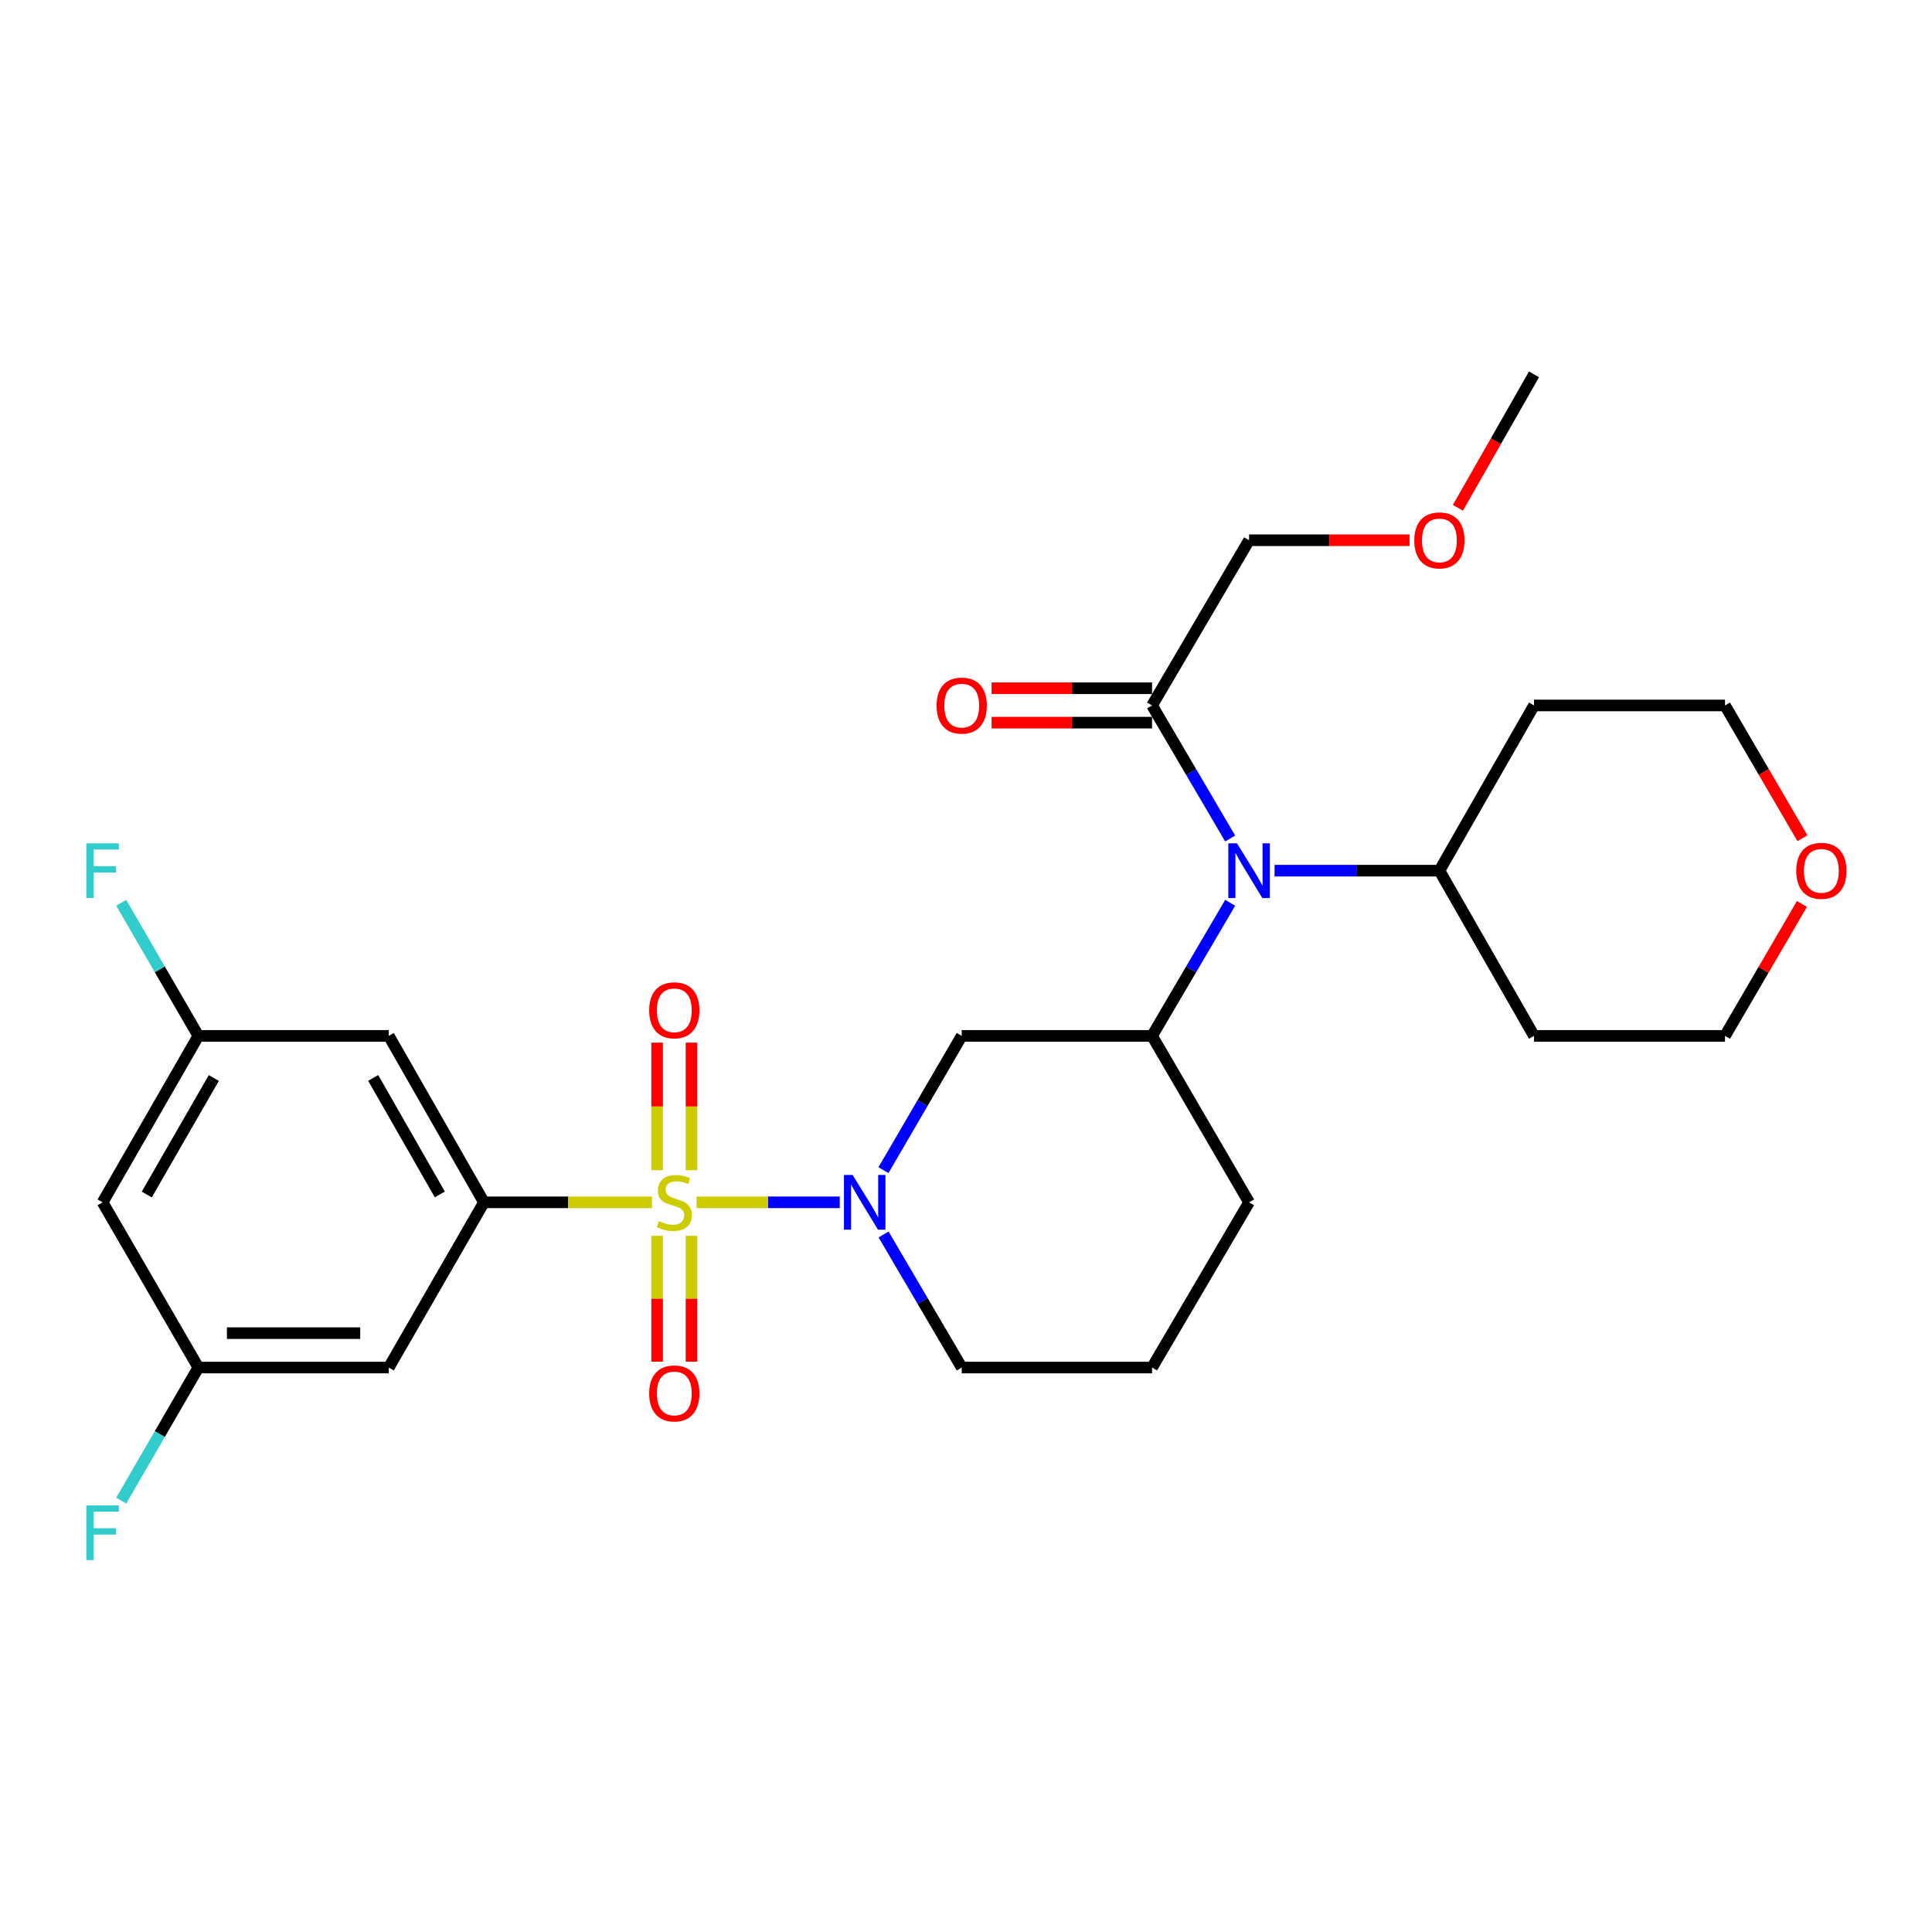 <?xml version='1.0' encoding='iso-8859-1'?>
<svg version='1.1' baseProfile='full'
              xmlns='http://www.w3.org/2000/svg'
                      xmlns:rdkit='http://www.rdkit.org/xml'
                      xmlns:xlink='http://www.w3.org/1999/xlink'
                  xml:space='preserve'
width='1000px' height='1000px' viewBox='0 0 1000 1000'>
<!-- END OF HEADER -->
<rect style='opacity:1.0;fill:#FFFFFF;stroke:none' width='1000' height='1000' x='0' y='0'> </rect>
<path class='bond-0' d='M 360.562,622.322 L 397.609,622.322' style='fill:none;fill-rule:evenodd;stroke:#CCCC00;stroke-width:6px;stroke-linecap:butt;stroke-linejoin:miter;stroke-opacity:1' />
<path class='bond-0' d='M 397.609,622.322 L 434.655,622.322' style='fill:none;fill-rule:evenodd;stroke:#0000FF;stroke-width:6px;stroke-linecap:butt;stroke-linejoin:miter;stroke-opacity:1' />
<path class='bond-1' d='M 337.475,622.322 L 293.986,622.322' style='fill:none;fill-rule:evenodd;stroke:#CCCC00;stroke-width:6px;stroke-linecap:butt;stroke-linejoin:miter;stroke-opacity:1' />
<path class='bond-1' d='M 293.986,622.322 L 250.496,622.322' style='fill:none;fill-rule:evenodd;stroke:#000000;stroke-width:6px;stroke-linecap:butt;stroke-linejoin:miter;stroke-opacity:1' />
<path class='bond-8' d='M 340.117,639.673 L 340.117,672.238' style='fill:none;fill-rule:evenodd;stroke:#CCCC00;stroke-width:6px;stroke-linecap:butt;stroke-linejoin:miter;stroke-opacity:1' />
<path class='bond-8' d='M 340.117,672.238 L 340.117,704.803' style='fill:none;fill-rule:evenodd;stroke:#FF0000;stroke-width:6px;stroke-linecap:butt;stroke-linejoin:miter;stroke-opacity:1' />
<path class='bond-8' d='M 357.919,639.673 L 357.919,672.238' style='fill:none;fill-rule:evenodd;stroke:#CCCC00;stroke-width:6px;stroke-linecap:butt;stroke-linejoin:miter;stroke-opacity:1' />
<path class='bond-8' d='M 357.919,672.238 L 357.919,704.803' style='fill:none;fill-rule:evenodd;stroke:#FF0000;stroke-width:6px;stroke-linecap:butt;stroke-linejoin:miter;stroke-opacity:1' />
<path class='bond-9' d='M 357.919,605.715 L 357.919,572.698' style='fill:none;fill-rule:evenodd;stroke:#CCCC00;stroke-width:6px;stroke-linecap:butt;stroke-linejoin:miter;stroke-opacity:1' />
<path class='bond-9' d='M 357.919,572.698 L 357.919,539.682' style='fill:none;fill-rule:evenodd;stroke:#FF0000;stroke-width:6px;stroke-linecap:butt;stroke-linejoin:miter;stroke-opacity:1' />
<path class='bond-9' d='M 340.117,605.715 L 340.117,572.698' style='fill:none;fill-rule:evenodd;stroke:#CCCC00;stroke-width:6px;stroke-linecap:butt;stroke-linejoin:miter;stroke-opacity:1' />
<path class='bond-9' d='M 340.117,572.698 L 340.117,539.682' style='fill:none;fill-rule:evenodd;stroke:#FF0000;stroke-width:6px;stroke-linecap:butt;stroke-linejoin:miter;stroke-opacity:1' />
<path class='bond-2' d='M 457.276,605.669 L 477.528,570.92' style='fill:none;fill-rule:evenodd;stroke:#0000FF;stroke-width:6px;stroke-linecap:butt;stroke-linejoin:miter;stroke-opacity:1' />
<path class='bond-2' d='M 477.528,570.92 L 497.781,536.172' style='fill:none;fill-rule:evenodd;stroke:#000000;stroke-width:6px;stroke-linecap:butt;stroke-linejoin:miter;stroke-opacity:1' />
<path class='bond-16' d='M 457.34,638.961 L 477.56,673.4' style='fill:none;fill-rule:evenodd;stroke:#0000FF;stroke-width:6px;stroke-linecap:butt;stroke-linejoin:miter;stroke-opacity:1' />
<path class='bond-16' d='M 477.56,673.4 L 497.781,707.839' style='fill:none;fill-rule:evenodd;stroke:#000000;stroke-width:6px;stroke-linecap:butt;stroke-linejoin:miter;stroke-opacity:1' />
<path class='bond-6' d='M 250.496,622.322 L 201.235,536.172' style='fill:none;fill-rule:evenodd;stroke:#000000;stroke-width:6px;stroke-linecap:butt;stroke-linejoin:miter;stroke-opacity:1' />
<path class='bond-6' d='M 227.653,618.236 L 193.171,557.931' style='fill:none;fill-rule:evenodd;stroke:#000000;stroke-width:6px;stroke-linecap:butt;stroke-linejoin:miter;stroke-opacity:1' />
<path class='bond-7' d='M 250.496,622.322 L 201.235,707.839' style='fill:none;fill-rule:evenodd;stroke:#000000;stroke-width:6px;stroke-linecap:butt;stroke-linejoin:miter;stroke-opacity:1' />
<path class='bond-3' d='M 497.781,536.172 L 596.303,536.172' style='fill:none;fill-rule:evenodd;stroke:#000000;stroke-width:6px;stroke-linecap:butt;stroke-linejoin:miter;stroke-opacity:1' />
<path class='bond-4' d='M 596.303,536.172 L 616.523,501.733' style='fill:none;fill-rule:evenodd;stroke:#000000;stroke-width:6px;stroke-linecap:butt;stroke-linejoin:miter;stroke-opacity:1' />
<path class='bond-4' d='M 616.523,501.733 L 636.744,467.294' style='fill:none;fill-rule:evenodd;stroke:#0000FF;stroke-width:6px;stroke-linecap:butt;stroke-linejoin:miter;stroke-opacity:1' />
<path class='bond-29' d='M 596.303,536.172 L 646.513,622.322' style='fill:none;fill-rule:evenodd;stroke:#000000;stroke-width:6px;stroke-linecap:butt;stroke-linejoin:miter;stroke-opacity:1' />
<path class='bond-5' d='M 636.744,434.015 L 616.523,399.577' style='fill:none;fill-rule:evenodd;stroke:#0000FF;stroke-width:6px;stroke-linecap:butt;stroke-linejoin:miter;stroke-opacity:1' />
<path class='bond-5' d='M 616.523,399.577 L 596.303,365.138' style='fill:none;fill-rule:evenodd;stroke:#000000;stroke-width:6px;stroke-linecap:butt;stroke-linejoin:miter;stroke-opacity:1' />
<path class='bond-13' d='M 659.716,450.655 L 702.376,450.655' style='fill:none;fill-rule:evenodd;stroke:#0000FF;stroke-width:6px;stroke-linecap:butt;stroke-linejoin:miter;stroke-opacity:1' />
<path class='bond-13' d='M 702.376,450.655 L 745.036,450.655' style='fill:none;fill-rule:evenodd;stroke:#000000;stroke-width:6px;stroke-linecap:butt;stroke-linejoin:miter;stroke-opacity:1' />
<path class='bond-14' d='M 596.303,356.237 L 554.773,356.237' style='fill:none;fill-rule:evenodd;stroke:#000000;stroke-width:6px;stroke-linecap:butt;stroke-linejoin:miter;stroke-opacity:1' />
<path class='bond-14' d='M 554.773,356.237 L 513.244,356.237' style='fill:none;fill-rule:evenodd;stroke:#FF0000;stroke-width:6px;stroke-linecap:butt;stroke-linejoin:miter;stroke-opacity:1' />
<path class='bond-14' d='M 596.303,374.038 L 554.773,374.038' style='fill:none;fill-rule:evenodd;stroke:#000000;stroke-width:6px;stroke-linecap:butt;stroke-linejoin:miter;stroke-opacity:1' />
<path class='bond-14' d='M 554.773,374.038 L 513.244,374.038' style='fill:none;fill-rule:evenodd;stroke:#FF0000;stroke-width:6px;stroke-linecap:butt;stroke-linejoin:miter;stroke-opacity:1' />
<path class='bond-22' d='M 596.303,365.138 L 646.513,279.63' style='fill:none;fill-rule:evenodd;stroke:#000000;stroke-width:6px;stroke-linecap:butt;stroke-linejoin:miter;stroke-opacity:1' />
<path class='bond-11' d='M 201.235,536.172 L 102.673,536.172' style='fill:none;fill-rule:evenodd;stroke:#000000;stroke-width:6px;stroke-linecap:butt;stroke-linejoin:miter;stroke-opacity:1' />
<path class='bond-10' d='M 201.235,707.839 L 102.673,707.839' style='fill:none;fill-rule:evenodd;stroke:#000000;stroke-width:6px;stroke-linecap:butt;stroke-linejoin:miter;stroke-opacity:1' />
<path class='bond-10' d='M 186.451,690.037 L 117.458,690.037' style='fill:none;fill-rule:evenodd;stroke:#000000;stroke-width:6px;stroke-linecap:butt;stroke-linejoin:miter;stroke-opacity:1' />
<path class='bond-12' d='M 102.673,707.839 L 53.106,622.322' style='fill:none;fill-rule:evenodd;stroke:#000000;stroke-width:6px;stroke-linecap:butt;stroke-linejoin:miter;stroke-opacity:1' />
<path class='bond-18' d='M 102.673,707.839 L 82.709,742.282' style='fill:none;fill-rule:evenodd;stroke:#000000;stroke-width:6px;stroke-linecap:butt;stroke-linejoin:miter;stroke-opacity:1' />
<path class='bond-18' d='M 82.709,742.282 L 62.745,776.725' style='fill:none;fill-rule:evenodd;stroke:#33CCCC;stroke-width:6px;stroke-linecap:butt;stroke-linejoin:miter;stroke-opacity:1' />
<path class='bond-17' d='M 102.673,536.172 L 82.709,501.729' style='fill:none;fill-rule:evenodd;stroke:#000000;stroke-width:6px;stroke-linecap:butt;stroke-linejoin:miter;stroke-opacity:1' />
<path class='bond-17' d='M 82.709,501.729 L 62.745,467.286' style='fill:none;fill-rule:evenodd;stroke:#33CCCC;stroke-width:6px;stroke-linecap:butt;stroke-linejoin:miter;stroke-opacity:1' />
<path class='bond-28' d='M 102.673,536.172 L 53.106,622.322' style='fill:none;fill-rule:evenodd;stroke:#000000;stroke-width:6px;stroke-linecap:butt;stroke-linejoin:miter;stroke-opacity:1' />
<path class='bond-28' d='M 110.668,557.972 L 75.971,618.277' style='fill:none;fill-rule:evenodd;stroke:#000000;stroke-width:6px;stroke-linecap:butt;stroke-linejoin:miter;stroke-opacity:1' />
<path class='bond-19' d='M 745.036,450.655 L 794,365.138' style='fill:none;fill-rule:evenodd;stroke:#000000;stroke-width:6px;stroke-linecap:butt;stroke-linejoin:miter;stroke-opacity:1' />
<path class='bond-20' d='M 745.036,450.655 L 794,536.172' style='fill:none;fill-rule:evenodd;stroke:#000000;stroke-width:6px;stroke-linecap:butt;stroke-linejoin:miter;stroke-opacity:1' />
<path class='bond-15' d='M 932.681,467.89 L 912.77,502.031' style='fill:none;fill-rule:evenodd;stroke:#FF0000;stroke-width:6px;stroke-linecap:butt;stroke-linejoin:miter;stroke-opacity:1' />
<path class='bond-15' d='M 912.77,502.031 L 892.858,536.172' style='fill:none;fill-rule:evenodd;stroke:#000000;stroke-width:6px;stroke-linecap:butt;stroke-linejoin:miter;stroke-opacity:1' />
<path class='bond-30' d='M 932.938,433.86 L 912.898,399.499' style='fill:none;fill-rule:evenodd;stroke:#FF0000;stroke-width:6px;stroke-linecap:butt;stroke-linejoin:miter;stroke-opacity:1' />
<path class='bond-30' d='M 912.898,399.499 L 892.858,365.138' style='fill:none;fill-rule:evenodd;stroke:#000000;stroke-width:6px;stroke-linecap:butt;stroke-linejoin:miter;stroke-opacity:1' />
<path class='bond-23' d='M 497.781,707.839 L 596.303,707.839' style='fill:none;fill-rule:evenodd;stroke:#000000;stroke-width:6px;stroke-linecap:butt;stroke-linejoin:miter;stroke-opacity:1' />
<path class='bond-25' d='M 794,365.138 L 892.858,365.138' style='fill:none;fill-rule:evenodd;stroke:#000000;stroke-width:6px;stroke-linecap:butt;stroke-linejoin:miter;stroke-opacity:1' />
<path class='bond-24' d='M 794,536.172 L 892.858,536.172' style='fill:none;fill-rule:evenodd;stroke:#000000;stroke-width:6px;stroke-linecap:butt;stroke-linejoin:miter;stroke-opacity:1' />
<path class='bond-21' d='M 646.513,622.322 L 596.303,707.839' style='fill:none;fill-rule:evenodd;stroke:#000000;stroke-width:6px;stroke-linecap:butt;stroke-linejoin:miter;stroke-opacity:1' />
<path class='bond-26' d='M 646.513,279.63 L 688.043,279.63' style='fill:none;fill-rule:evenodd;stroke:#000000;stroke-width:6px;stroke-linecap:butt;stroke-linejoin:miter;stroke-opacity:1' />
<path class='bond-26' d='M 688.043,279.63 L 729.572,279.63' style='fill:none;fill-rule:evenodd;stroke:#FF0000;stroke-width:6px;stroke-linecap:butt;stroke-linejoin:miter;stroke-opacity:1' />
<path class='bond-27' d='M 754.612,262.84 L 774.306,228.308' style='fill:none;fill-rule:evenodd;stroke:#FF0000;stroke-width:6px;stroke-linecap:butt;stroke-linejoin:miter;stroke-opacity:1' />
<path class='bond-27' d='M 774.306,228.308 L 794,193.777' style='fill:none;fill-rule:evenodd;stroke:#000000;stroke-width:6px;stroke-linecap:butt;stroke-linejoin:miter;stroke-opacity:1' />
<path  class='atom-0' d='M 341.018 632.042
Q 341.338 632.162, 342.658 632.722
Q 343.978 633.282, 345.418 633.642
Q 346.898 633.962, 348.338 633.962
Q 351.018 633.962, 352.578 632.682
Q 354.138 631.362, 354.138 629.082
Q 354.138 627.522, 353.338 626.562
Q 352.578 625.602, 351.378 625.082
Q 350.178 624.562, 348.178 623.962
Q 345.658 623.202, 344.138 622.482
Q 342.658 621.762, 341.578 620.242
Q 340.538 618.722, 340.538 616.162
Q 340.538 612.602, 342.938 610.402
Q 345.378 608.202, 350.178 608.202
Q 353.458 608.202, 357.178 609.762
L 356.258 612.842
Q 352.858 611.442, 350.298 611.442
Q 347.538 611.442, 346.018 612.602
Q 344.498 613.722, 344.538 615.682
Q 344.538 617.202, 345.298 618.122
Q 346.098 619.042, 347.218 619.562
Q 348.378 620.082, 350.298 620.682
Q 352.858 621.482, 354.378 622.282
Q 355.898 623.082, 356.978 624.722
Q 358.098 626.322, 358.098 629.082
Q 358.098 633.002, 355.458 635.122
Q 352.858 637.202, 348.498 637.202
Q 345.978 637.202, 344.058 636.642
Q 342.178 636.122, 339.938 635.202
L 341.018 632.042
' fill='#CCCC00'/>
<path  class='atom-1' d='M 441.31 608.162
L 450.59 623.162
Q 451.51 624.642, 452.99 627.322
Q 454.47 630.002, 454.55 630.162
L 454.55 608.162
L 458.31 608.162
L 458.31 636.482
L 454.43 636.482
L 444.47 620.082
Q 443.31 618.162, 442.07 615.962
Q 440.87 613.762, 440.51 613.082
L 440.51 636.482
L 436.83 636.482
L 436.83 608.162
L 441.31 608.162
' fill='#0000FF'/>
<path  class='atom-5' d='M 640.253 436.495
L 649.533 451.495
Q 650.453 452.975, 651.933 455.655
Q 653.413 458.335, 653.493 458.495
L 653.493 436.495
L 657.253 436.495
L 657.253 464.815
L 653.373 464.815
L 643.413 448.415
Q 642.253 446.495, 641.013 444.295
Q 639.813 442.095, 639.453 441.415
L 639.453 464.815
L 635.773 464.815
L 635.773 436.495
L 640.253 436.495
' fill='#0000FF'/>
<path  class='atom-9' d='M 336.018 721.24
Q 336.018 714.44, 339.378 710.64
Q 342.738 706.84, 349.018 706.84
Q 355.298 706.84, 358.658 710.64
Q 362.018 714.44, 362.018 721.24
Q 362.018 728.12, 358.618 732.04
Q 355.218 735.92, 349.018 735.92
Q 342.778 735.92, 339.378 732.04
Q 336.018 728.16, 336.018 721.24
M 349.018 732.72
Q 353.338 732.72, 355.658 729.84
Q 358.018 726.92, 358.018 721.24
Q 358.018 715.68, 355.658 712.88
Q 353.338 710.04, 349.018 710.04
Q 344.698 710.04, 342.338 712.84
Q 340.018 715.64, 340.018 721.24
Q 340.018 726.96, 342.338 729.84
Q 344.698 732.72, 349.018 732.72
' fill='#FF0000'/>
<path  class='atom-10' d='M 336.018 522.93
Q 336.018 516.13, 339.378 512.33
Q 342.738 508.53, 349.018 508.53
Q 355.298 508.53, 358.658 512.33
Q 362.018 516.13, 362.018 522.93
Q 362.018 529.81, 358.618 533.73
Q 355.218 537.61, 349.018 537.61
Q 342.778 537.61, 339.378 533.73
Q 336.018 529.85, 336.018 522.93
M 349.018 534.41
Q 353.338 534.41, 355.658 531.53
Q 358.018 528.61, 358.018 522.93
Q 358.018 517.37, 355.658 514.57
Q 353.338 511.73, 349.018 511.73
Q 344.698 511.73, 342.338 514.53
Q 340.018 517.33, 340.018 522.93
Q 340.018 528.65, 342.338 531.53
Q 344.698 534.41, 349.018 534.41
' fill='#FF0000'/>
<path  class='atom-15' d='M 484.781 365.218
Q 484.781 358.418, 488.141 354.618
Q 491.501 350.818, 497.781 350.818
Q 504.061 350.818, 507.421 354.618
Q 510.781 358.418, 510.781 365.218
Q 510.781 372.098, 507.381 376.018
Q 503.981 379.898, 497.781 379.898
Q 491.541 379.898, 488.141 376.018
Q 484.781 372.138, 484.781 365.218
M 497.781 376.698
Q 502.101 376.698, 504.421 373.818
Q 506.781 370.898, 506.781 365.218
Q 506.781 359.658, 504.421 356.858
Q 502.101 354.018, 497.781 354.018
Q 493.461 354.018, 491.101 356.818
Q 488.781 359.618, 488.781 365.218
Q 488.781 370.938, 491.101 373.818
Q 493.461 376.698, 497.781 376.698
' fill='#FF0000'/>
<path  class='atom-16' d='M 929.733 450.735
Q 929.733 443.935, 933.093 440.135
Q 936.453 436.335, 942.733 436.335
Q 949.013 436.335, 952.373 440.135
Q 955.733 443.935, 955.733 450.735
Q 955.733 457.615, 952.333 461.535
Q 948.933 465.415, 942.733 465.415
Q 936.493 465.415, 933.093 461.535
Q 929.733 457.655, 929.733 450.735
M 942.733 462.215
Q 947.053 462.215, 949.373 459.335
Q 951.733 456.415, 951.733 450.735
Q 951.733 445.175, 949.373 442.375
Q 947.053 439.535, 942.733 439.535
Q 938.413 439.535, 936.053 442.335
Q 933.733 445.135, 933.733 450.735
Q 933.733 456.455, 936.053 459.335
Q 938.413 462.215, 942.733 462.215
' fill='#FF0000'/>
<path  class='atom-18' d='M 44.686 436.495
L 61.526 436.495
L 61.526 439.735
L 48.486 439.735
L 48.486 448.335
L 60.086 448.335
L 60.086 451.615
L 48.486 451.615
L 48.486 464.815
L 44.686 464.815
L 44.686 436.495
' fill='#33CCCC'/>
<path  class='atom-19' d='M 44.686 779.196
L 61.526 779.196
L 61.526 782.436
L 48.486 782.436
L 48.486 791.036
L 60.086 791.036
L 60.086 794.316
L 48.486 794.316
L 48.486 807.516
L 44.686 807.516
L 44.686 779.196
' fill='#33CCCC'/>
<path  class='atom-27' d='M 732.036 279.71
Q 732.036 272.91, 735.396 269.11
Q 738.756 265.31, 745.036 265.31
Q 751.316 265.31, 754.676 269.11
Q 758.036 272.91, 758.036 279.71
Q 758.036 286.59, 754.636 290.51
Q 751.236 294.39, 745.036 294.39
Q 738.796 294.39, 735.396 290.51
Q 732.036 286.63, 732.036 279.71
M 745.036 291.19
Q 749.356 291.19, 751.676 288.31
Q 754.036 285.39, 754.036 279.71
Q 754.036 274.15, 751.676 271.35
Q 749.356 268.51, 745.036 268.51
Q 740.716 268.51, 738.356 271.31
Q 736.036 274.11, 736.036 279.71
Q 736.036 285.43, 738.356 288.31
Q 740.716 291.19, 745.036 291.19
' fill='#FF0000'/>
</svg>
